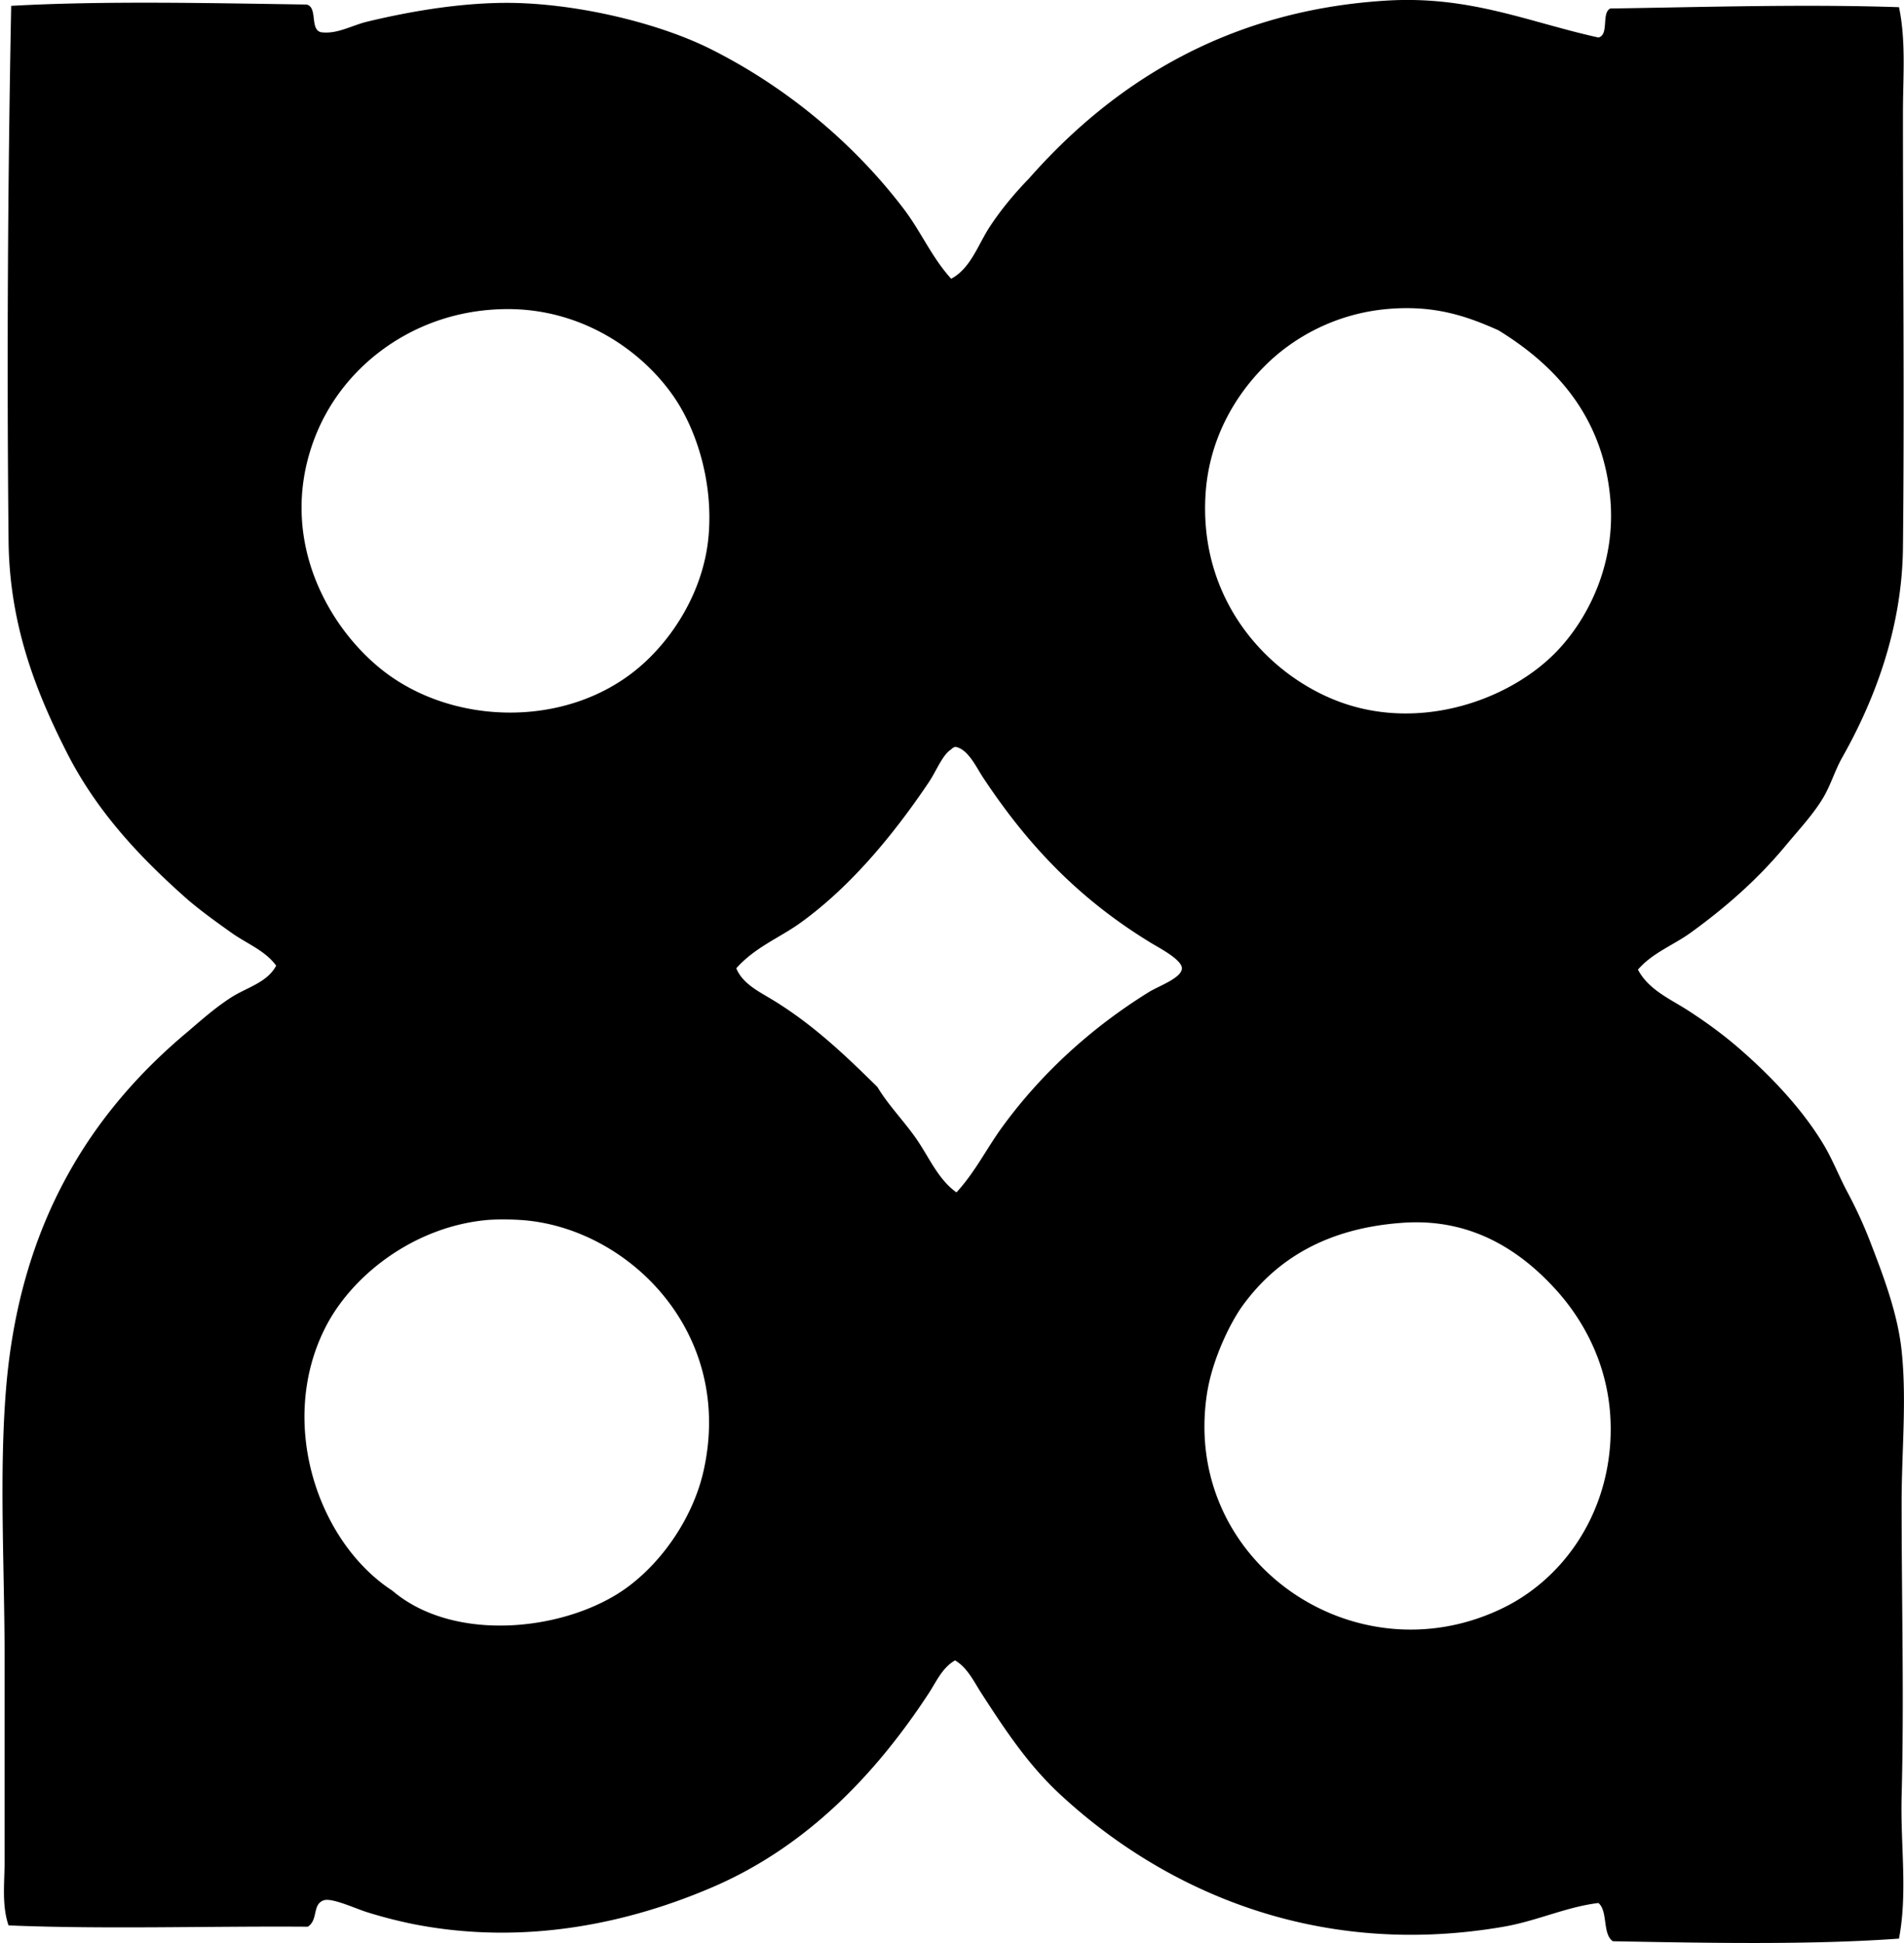 <svg xmlns="http://www.w3.org/2000/svg" width="196" height="200" fill="none" viewBox="0 0 196 200">
  <path fill="#000" fill-rule="evenodd" d="M164.544 3.862c1.127-.276.279-2.529 1.222-2.987 9.713-.146 19.979-.463 29.72-.135.734 3.526.406 7.195.406 10.857-.002 14.722.157 30.058 0 44.783-.092 8.41-3 15.835-6.244 21.575-.705 1.25-1.119 2.608-1.764 3.8-.992 1.832-2.686 3.624-4.071 5.293-2.851 3.437-6.117 6.312-9.77 8.957-1.781 1.29-3.938 2.068-5.429 3.8 1.071 2.073 3.364 3.046 5.158 4.206 1.854 1.198 3.634 2.496 5.29 3.935 3.122 2.713 6.442 6.147 8.686 9.909.884 1.479 1.578 3.26 2.442 4.883a45.63 45.63 0 0 1 2.309 5.022c1.317 3.421 2.84 7.35 3.255 11.264.542 5.09 0 10.464 0 15.605 0 10.453.266 20.494 0 30.262-.133 4.919.637 9.908-.271 14.656-9.155.664-19.912.445-29.449.271-1.097-.712-.493-3.127-1.493-3.935-3.29.391-6.328 1.849-9.77 2.442-19.955 3.439-35.685-4.333-45.732-13.708-3.225-3.008-5.566-6.542-8.006-10.315-.767-1.184-1.428-2.629-2.715-3.393-1.32.74-1.951 2.228-2.716 3.393-5.398 8.236-12.496 15.757-22.256 19.95-8.33 3.58-19.112 6.1-30.804 3.799a47.803 47.803 0 0 1-4.75-1.222c-1.158-.358-3.643-1.523-4.478-1.222-1.195.433-.528 1.997-1.628 2.715-10.017-.078-20.926.28-30.807-.135-.715-2.103-.404-4.41-.404-6.643-.003-6.734 0-13.784 0-20.762-.003-9.353-.569-18.85.136-27.685 1.371-17.201 8.813-28.635 18.727-36.912 1.404-1.201 2.816-2.461 4.477-3.529 1.556-1 3.7-1.515 4.613-3.258-1.136-1.566-3.049-2.276-4.613-3.393-1.542-1.1-3.065-2.19-4.477-3.393-4.743-4.19-9.312-8.933-12.483-15.199C3.765 71.316.974 64.391.882 55.7.697 37.712.798 18.748 1.152.602c9.551-.537 20.622-.277 30.4-.136 1.188.26.312 2.583 1.494 2.851 1.648.23 3.166-.704 4.748-1.086C42.474 1.103 48.364.092 53.81.33c6.805.295 14.44 2.252 19.404 4.748 7.814 3.927 14.698 9.7 19.815 16.42 1.761 2.313 2.908 5.028 4.886 7.194 2-1.065 2.745-3.459 3.935-5.293 1.198-1.843 2.607-3.507 4.071-5.022 8.307-9.432 20.006-17.326 36.912-18.321 8.559-.499 14.576 2.236 21.712 3.805ZM39.152 36.159c-2.984 2.255-5.507 5.412-6.922 9.364-3.612 10.106 1.648 19.247 7.329 23.61 7.195 5.532 18.778 5.847 26.19-.406 3.505-2.957 6.7-7.903 7.194-13.57.482-5.544-1.242-10.894-3.532-14.25-3.271-4.8-9.488-9.133-17.234-9.092-5.645.032-10.02 2.073-13.025 4.344Zm103.545-4.341c-5.212.49-9.545 2.897-12.483 5.835-3.201 3.197-5.748 7.672-6.109 13.163-.726 11.068 6.491 18.743 13.841 21.443 8.337 3.057 17.489-.236 22.256-5.158 3.217-3.322 6.155-8.979 5.567-15.743-.716-8.169-5.304-13.56-11.538-17.37-3.265-1.455-6.62-2.631-11.534-2.17ZM97.914 77.141c-.9.548-1.526 2.234-2.309 3.39-3.718 5.527-8.174 10.863-13.296 14.522-2.095 1.493-4.588 2.453-6.515 4.615.612 1.526 2.222 2.339 3.528 3.123 4.244 2.539 7.646 5.786 10.995 9.092 1.163 1.93 2.773 3.537 4.071 5.426 1.271 1.854 2.2 4.092 4.07 5.428 1.944-2.111 3.123-4.561 4.752-6.783 4.032-5.515 9.16-10.182 15.063-13.841.981-.61 3.385-1.445 3.393-2.442.008-.886-2.339-2.103-3.119-2.577-7.437-4.515-12.741-10.08-17.373-17.099-.677-1.027-1.542-2.935-2.848-3.12a.885.885 0 0 0-.412.266Zm-33.248 86.176c3.8-2.84 6.718-7.388 7.734-11.806 3.28-14.277-7.67-25.08-18.591-25.92-1.144-.087-2.751-.103-3.8 0-7.347.716-13.781 5.608-16.554 11.128-4.9 9.743-.737 22.02 6.922 27.004 6.494 5.545 18.234 4.114 24.289-.406Zm63.239-28.907c-1.155 1.594-3.101 5.372-3.664 9.093-2.599 17.188 15.228 29.5 30.535 21.985 5.925-2.908 10.527-9.15 10.995-17.102.423-7.255-2.805-12.586-5.699-15.74-3.51-3.824-8.502-7.269-15.608-6.786-7.941.539-13.125 3.813-16.559 8.55Z" clip-rule="evenodd"/>
</svg>
